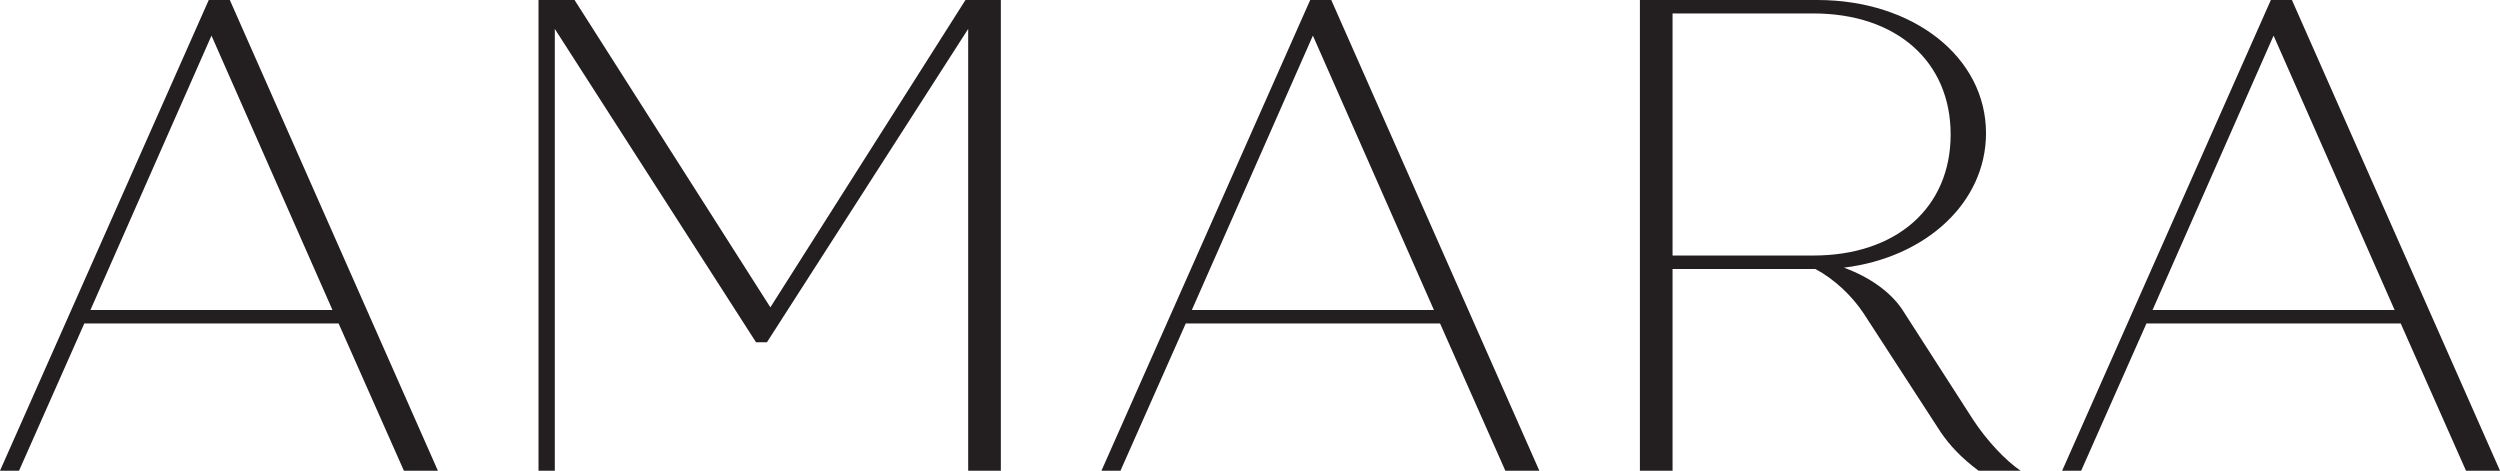 <?xml version="1.0" encoding="UTF-8"?>
<svg xmlns="http://www.w3.org/2000/svg" id="Layer_2" data-name="Layer 2" viewBox="0 0 587.41 110.6">
  <defs>
    <style>
      .cls-1 {
        fill: #231f20;
        stroke-width: 0px;
      }
    </style>
  </defs>
  <g id="Layer_1-2" data-name="Layer 1">
    <g>
      <path class="cls-1" d="M79.56,76H19.81l-15.34,34.6H0L49.05,0h4.95l48.89,110.6h-7.99l-15.34-34.6ZM78.12,72.84L49.69,8.37l-28.44,64.47h56.87Z"></path>
      <path class="cls-1" d="M235.16,0v110.6h-7.67V6.79l-47.29,73.63h-2.56L130.36,6.79v103.81h-3.83V0h8.47l46.01,72.21L226.85,0h8.31Z"></path>
      <path class="cls-1" d="M338.36,76h-59.75l-15.34,34.6h-4.47L307.85,0h4.95l48.89,110.6h-7.99l-15.34-34.6ZM336.92,72.84l-28.44-64.47-28.44,64.47h56.87Z"></path>
      <path class="cls-1" d="M474.79,110.6h-9.91c-3.99-3-6.71-5.85-8.95-9.16l-18.05-27.81c-2.72-4.11-6.87-8.06-11.34-10.43h-33.55v47.4h-7.67V0h41.7c22.53,0,39.62,13.43,39.62,31.29,0,16.27-14.06,29.23-33.39,31.6,6.07,2.21,10.86,5.69,13.58,9.64l16.77,26.07c3.2,4.9,7.67,9.64,11.18,12.01ZM392.99,60.04h33.07c19.49,0,32.27-11.22,32.27-28.44s-12.78-28.44-32.27-28.44h-33.07v56.88Z"></path>
      <path class="cls-1" d="M564.09,76h-59.75l-15.34,34.6h-4.47L533.57,0h4.95l48.89,110.6h-7.99l-15.34-34.6ZM562.65,72.84l-28.44-64.47-28.44,64.47h56.87Z"></path>
    </g>
  </g>
</svg>
